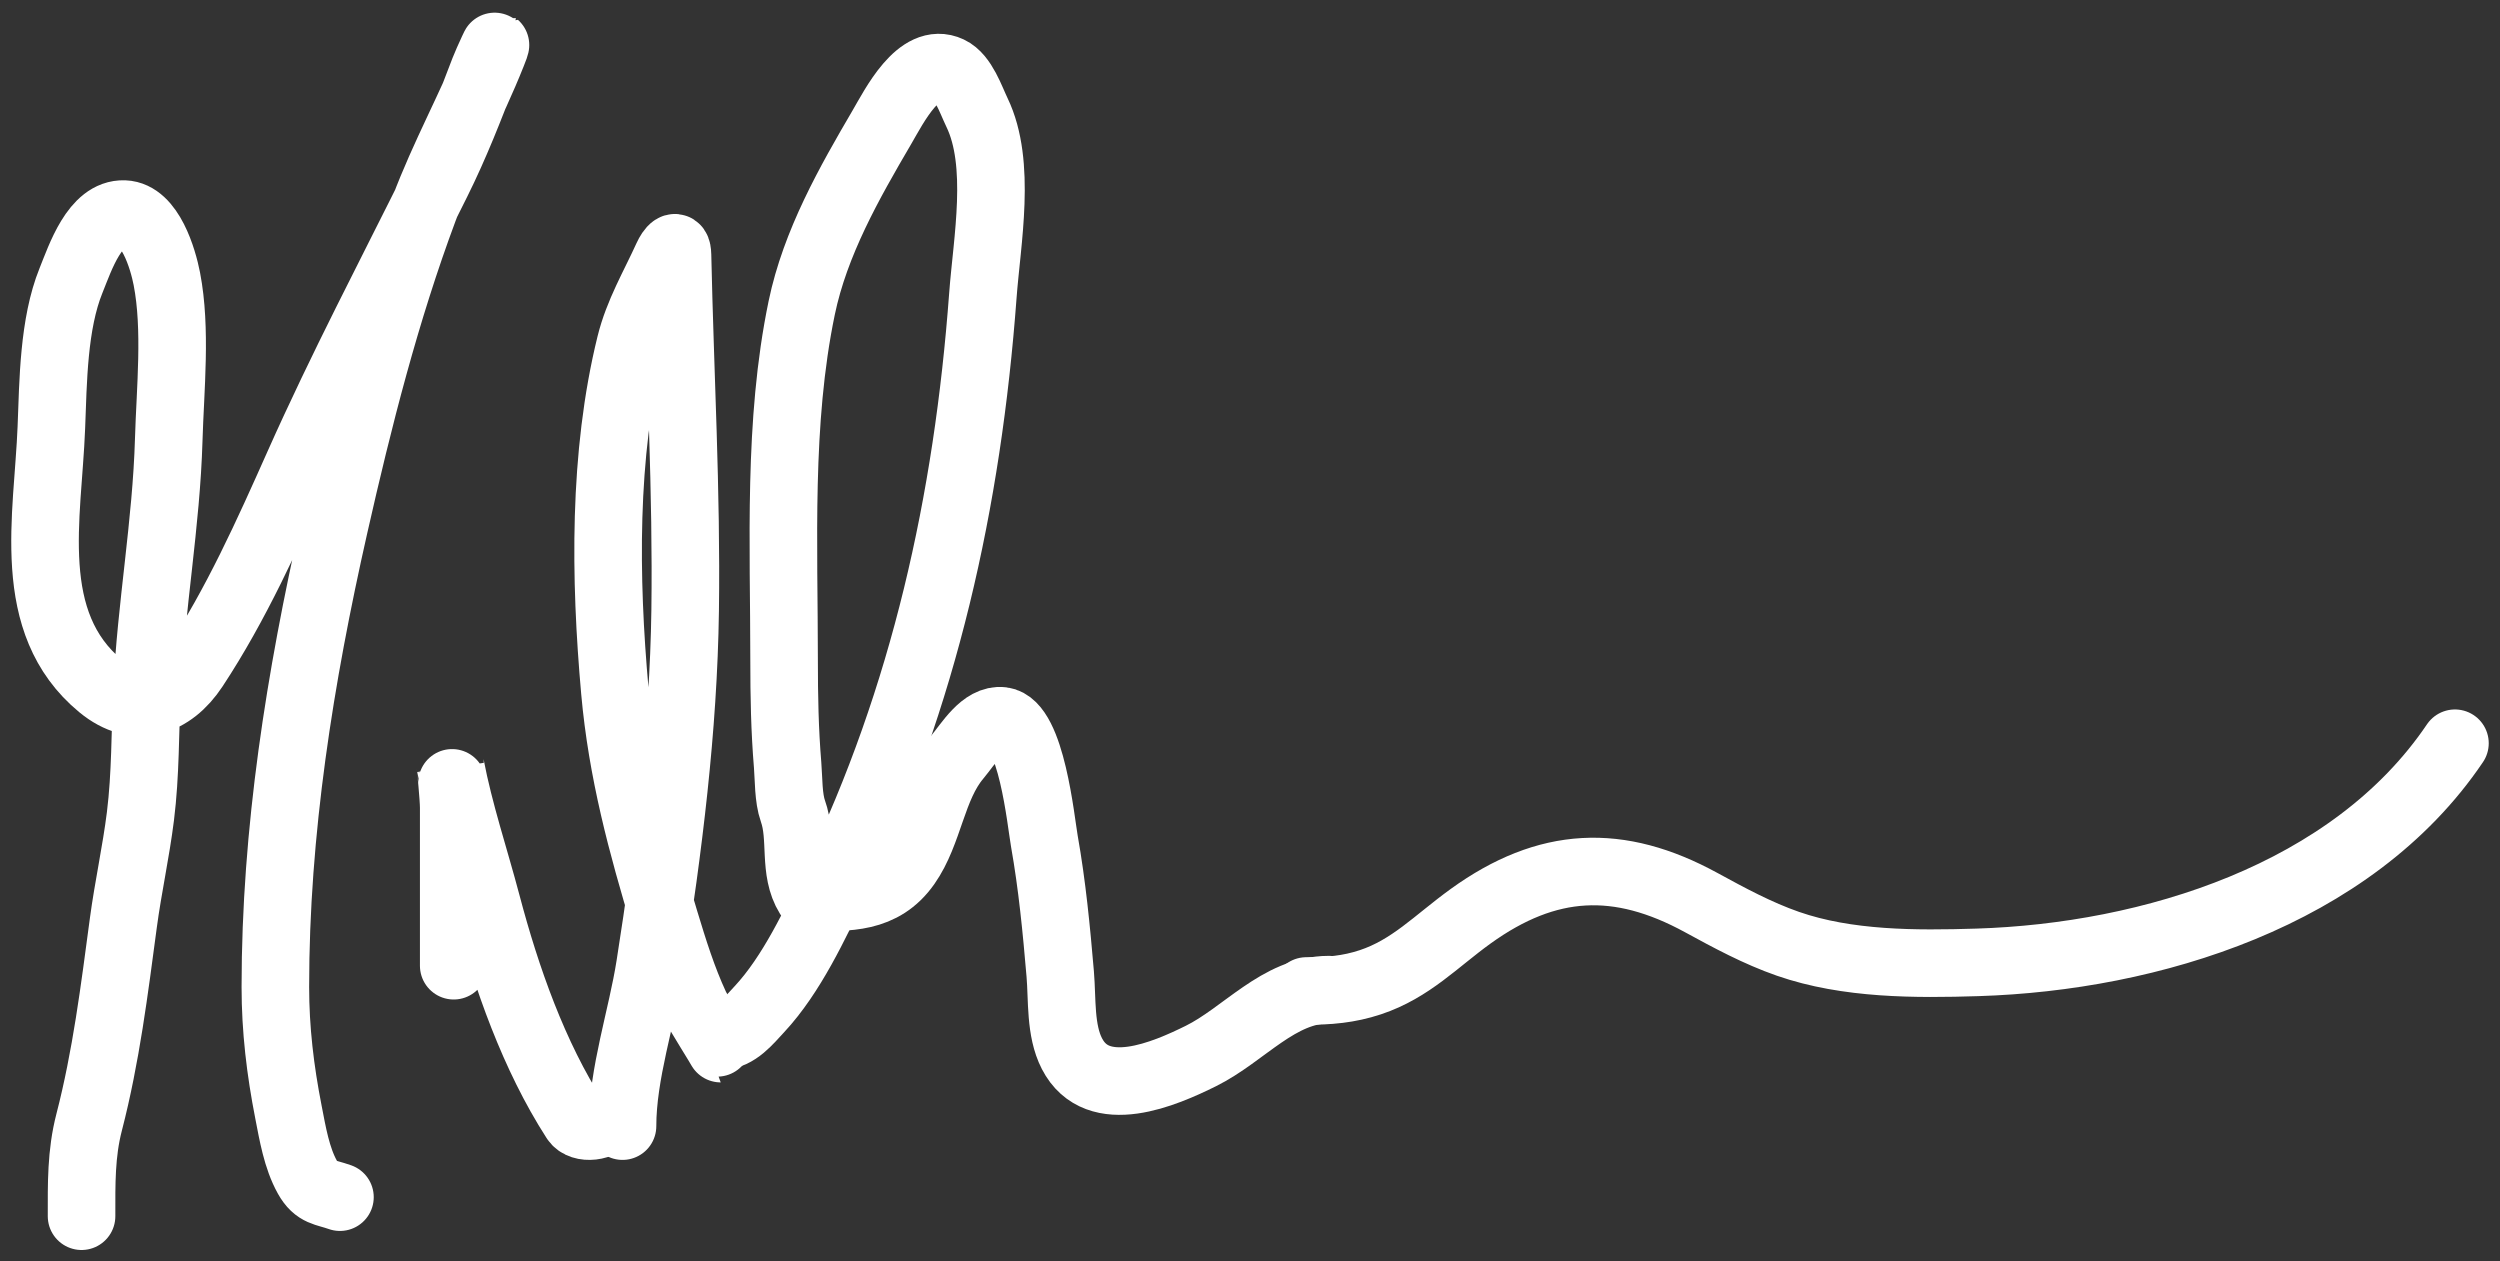 <?xml version="1.0" encoding="utf-8"?>
<svg xmlns="http://www.w3.org/2000/svg" fill="none" height="56" viewBox="0 0 111 56" width="111">
<rect x="0" y="0" width="111" height="56" fill="#333333" stroke="none"/>
<path d="M3.621 54C3.621 52.562 3.595 51.231 3.958 49.827C4.712 46.914 5.079 43.952 5.477 40.973C5.689 39.386 6.038 37.826 6.236 36.236C6.468 34.372 6.437 32.525 6.527 30.653C6.704 26.93 7.385 23.239 7.492 19.524C7.557 17.278 7.84 14.611 7.408 12.381C7.236 11.495 6.669 9.548 5.514 9.505C4.214 9.457 3.565 11.435 3.152 12.457C2.373 14.383 2.36 16.927 2.28 18.989C2.129 22.938 1.048 27.636 4.474 30.465C6.04 31.758 7.62 31.182 8.626 29.657C10.488 26.834 11.885 23.713 13.257 20.634C15.16 16.361 17.327 12.243 19.405 8.058C20.212 6.434 20.854 4.793 21.496 3.104C21.601 2.827 22.289 1.303 21.861 2.381C20.935 4.717 19.705 6.919 18.824 9.28C17.123 13.839 15.913 18.608 14.841 23.35C13.318 30.085 12.226 36.904 12.226 43.821C12.226 45.708 12.444 47.524 12.807 49.376C12.993 50.327 13.17 51.411 13.65 52.271C14.044 52.975 14.441 52.92 15.094 53.154" stroke="white" stroke-linecap="round" stroke-width="3"/>
<path d="M20.145 42.878C20.145 40.54 20.145 38.202 20.145 35.864C20.145 35.407 19.999 33.996 20 34C20.392 36.063 21.079 38.1 21.614 40.126C22.48 43.404 23.701 46.879 25.531 49.721C25.825 50.177 26.788 50.033 27 49.587" stroke="white" stroke-linecap="round" stroke-width="3"/>
<path d="M27.64 50C27.64 47.659 28.5 45.17 28.86 42.869C29.677 37.665 30.348 32.379 30.421 27.105C30.493 21.838 30.195 16.585 30.081 11.323C30.068 10.72 29.777 11.086 29.626 11.418C29.035 12.719 28.334 13.889 27.988 15.29C26.777 20.202 26.852 25.672 27.3 30.69C27.618 34.242 28.49 37.483 29.519 40.88C29.908 42.163 30.308 43.453 30.876 44.675C31.001 44.944 32.015 46.559 32 46.559" stroke="white" stroke-linecap="round" stroke-width="3"/>
<path d="M32 46C32.709 46 33.242 45.319 33.72 44.806C35.153 43.267 36.19 41.025 37.107 39.116C41.035 30.937 42.961 22.267 43.639 13.128C43.819 10.693 44.479 7.277 43.378 4.994C43.099 4.414 42.767 3.398 42.154 3.11C40.812 2.479 39.69 4.736 39.157 5.647C37.705 8.128 36.196 10.779 35.596 13.669C34.539 18.759 34.814 24.16 34.814 29.34C34.814 30.899 34.842 32.424 34.971 33.976C35.02 34.579 34.999 35.434 35.205 36.01C35.636 37.213 35.201 38.647 35.909 39.788" stroke="white" stroke-linecap="round" stroke-width="3"/>
<path d="M36 39.844C37.617 39.844 39.172 39.938 40.259 38.389C41.261 36.962 41.377 34.953 42.5 33.619C42.999 33.027 43.64 31.904 44.5 32.007C45.793 32.16 46.215 36.468 46.37 37.35C46.717 39.311 46.905 41.26 47.074 43.248C47.17 44.377 47.062 45.749 47.593 46.78C48.732 48.994 51.737 47.669 53.315 46.889C55.237 45.938 56.776 43.94 59 43.94" stroke="white" stroke-linecap="round" stroke-width="3"/>
<path d="M58 44C59.005 44 59.877 43.932 60.843 43.612C62.636 43.018 63.767 41.785 65.295 40.682C68.71 38.219 71.879 38.081 75.527 40.071C76.784 40.757 78.034 41.434 79.386 41.905C82.024 42.822 85.052 42.815 87.802 42.729C95.455 42.49 104.43 39.77 109 33" stroke="white" stroke-linecap="round" stroke-width="3"/>
</svg>